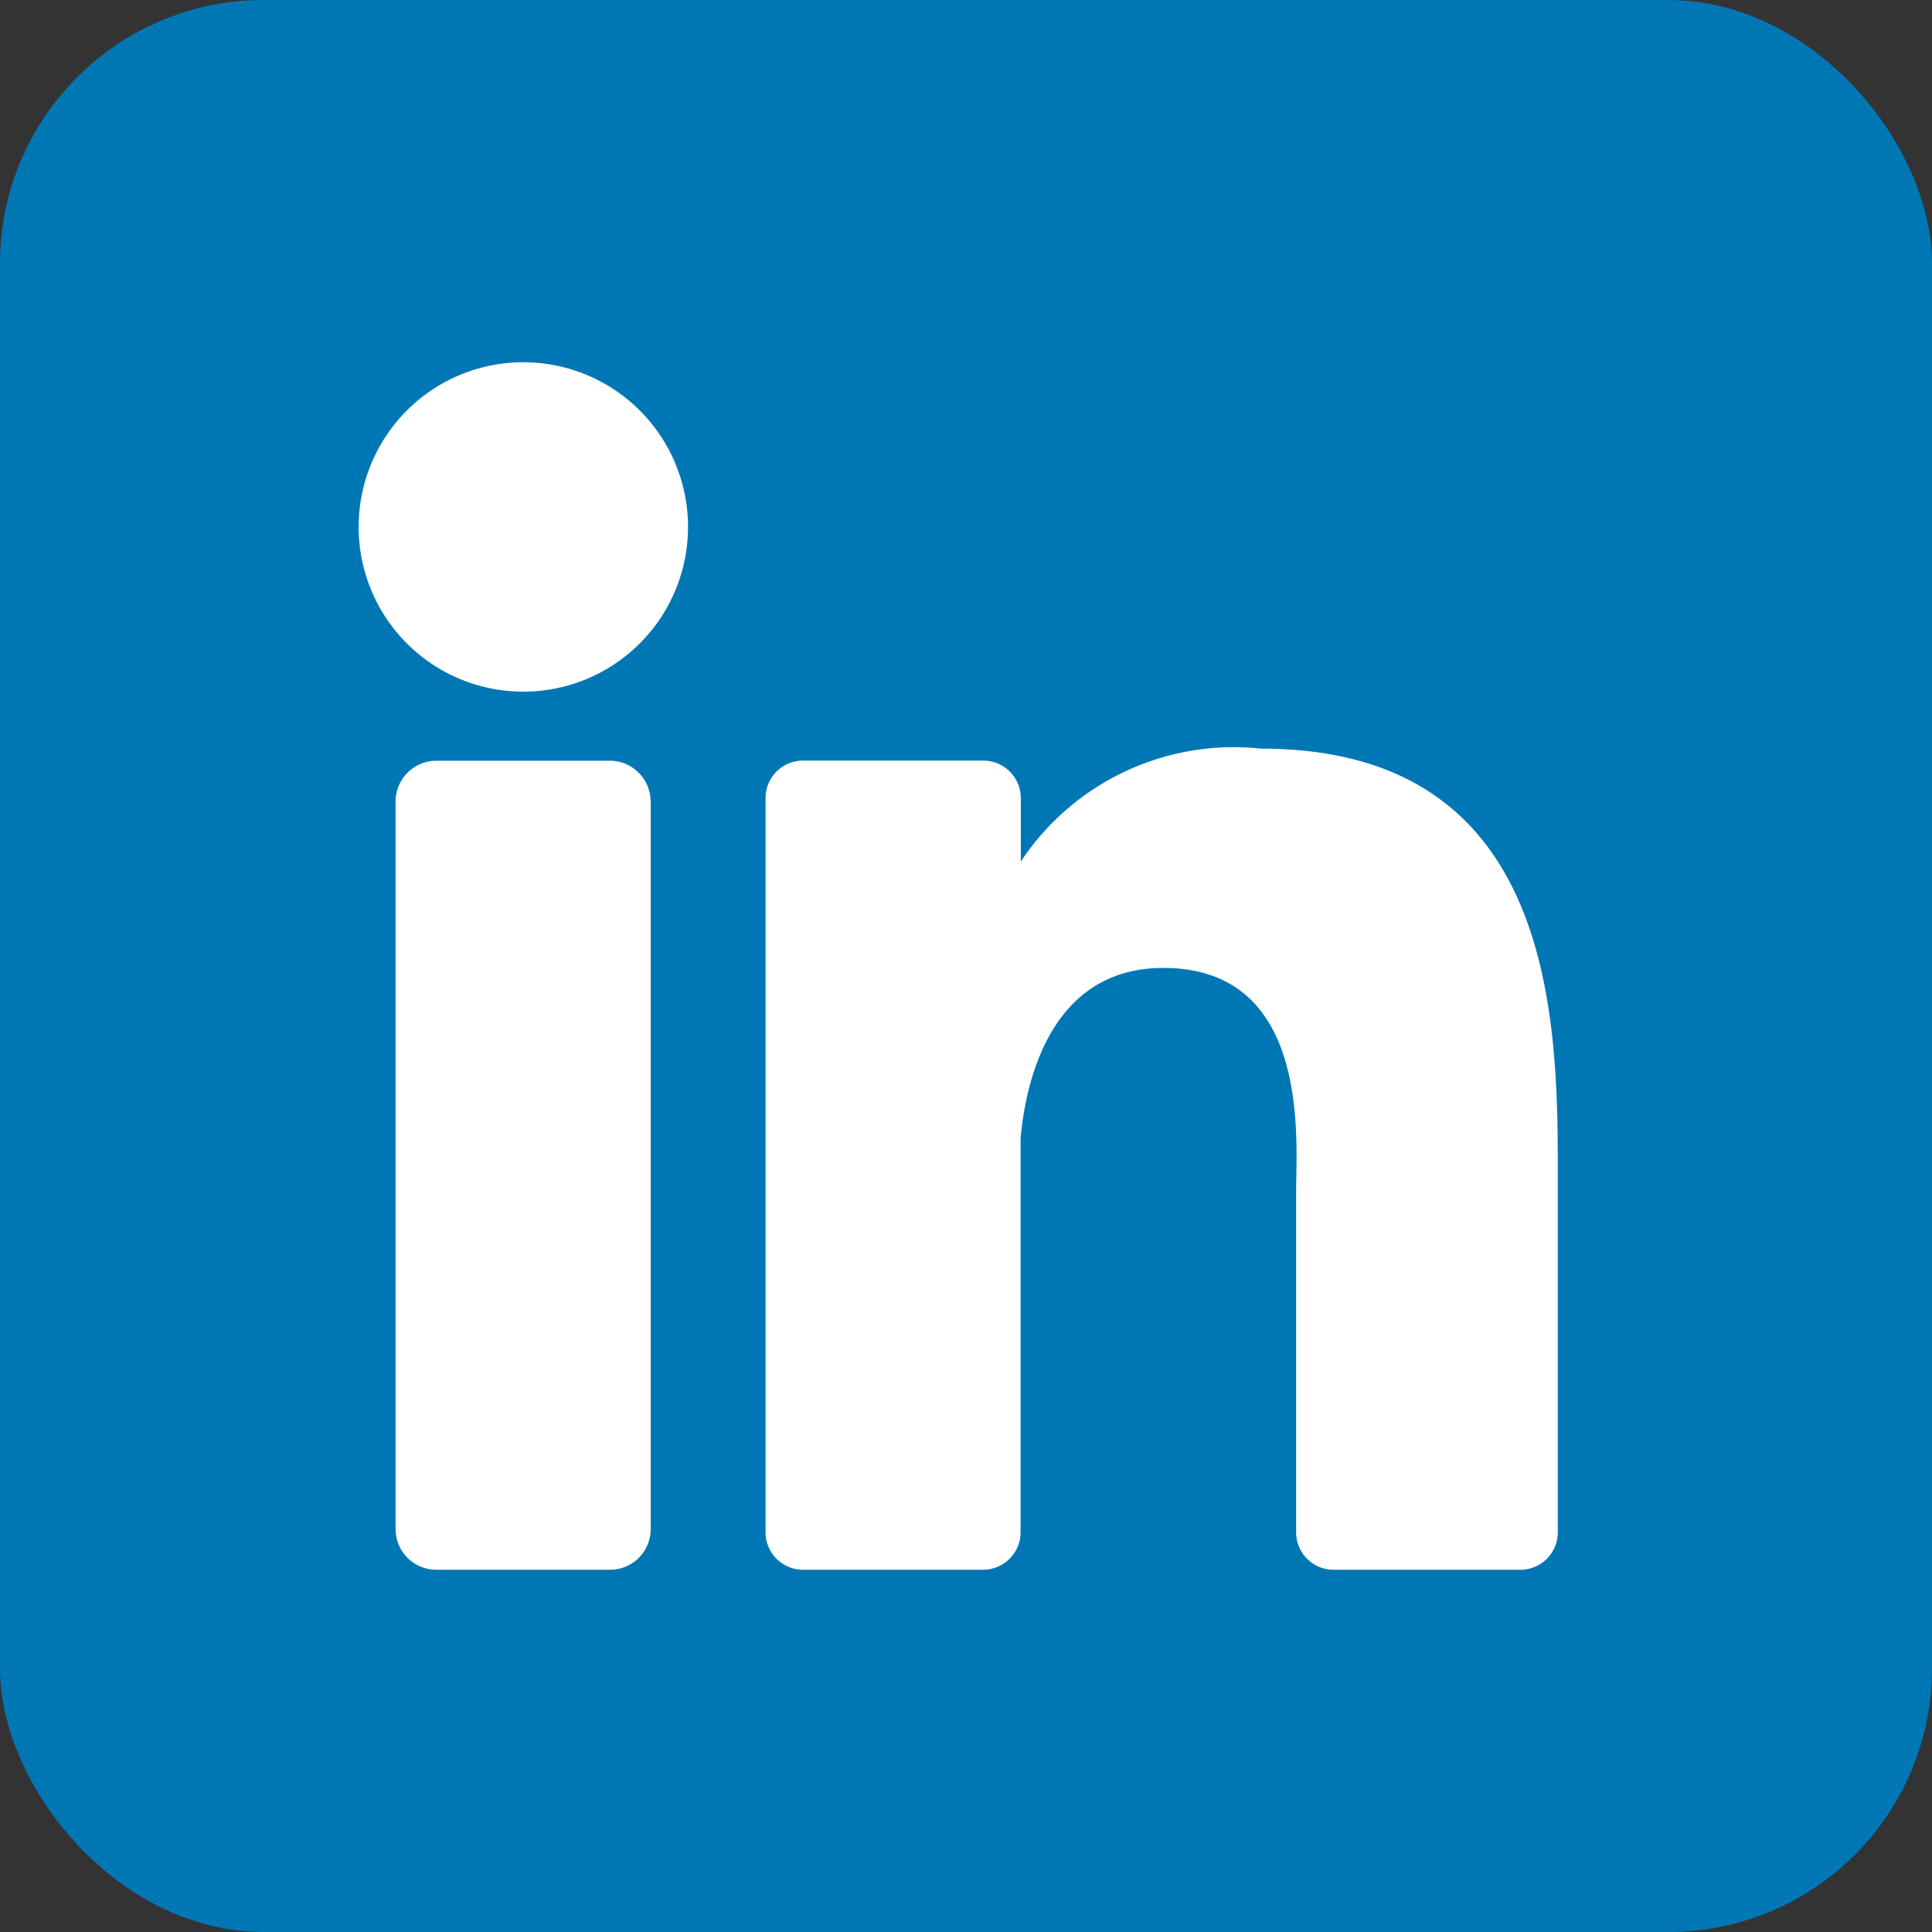 <svg xmlns="http://www.w3.org/2000/svg" xmlns:xlink="http://www.w3.org/1999/xlink" width="16" height="16" viewBox="0 0 16 16">
  <rect x="0" y="0" width="16" height="16" fill="#333333" stroke="none"/>
  <defs>
    <clipPath id="clip-path">
      <rect id="Rectangle_5067" data-name="Rectangle 5067" width="16" height="16" transform="translate(0.066)" fill="#fff" stroke="#707070" stroke-width="1"/>
    </clipPath>
  </defs>
  <g id="Mask_Group_378" data-name="Mask Group 378" transform="translate(-0.066)" clip-path="url(#clip-path)">
    <g id="Layer_2" data-name="Layer 2">
      <g id="linkedin">
        <rect id="background" width="16" height="16" rx="2.182" transform="translate(0.066)" fill="#0077b5"/>
        <g id="icon" transform="translate(3.036 3)">
          <path id="Path_29810" data-name="Path 29810" d="M5.764,4.364A1.364,1.364,0,1,1,4.4,3,1.364,1.364,0,0,1,5.764,4.364Z" transform="translate(-3.036 -3)" fill="#fff"/>
          <path id="Path_29811" data-name="Path 29811" d="M5.455,6.636v6.025A.337.337,0,0,1,5.117,13H3.68a.337.337,0,0,1-.338-.338V6.636A.338.338,0,0,1,3.68,6.3H5.117a.338.338,0,0,1,.337.338Z" transform="translate(-3.036 -3)" fill="#fff"/>
          <path id="Path_29812" data-name="Path 29812" d="M12.967,9.773v2.916a.31.31,0,0,1-.311.311H11.111a.31.31,0,0,1-.311-.311V9.863c0-.422.124-1.847-1.1-1.847-.95,0-1.144.975-1.182,1.414v3.26A.311.311,0,0,1,8.209,13H6.716a.31.31,0,0,1-.31-.311V6.61a.31.31,0,0,1,.31-.311H8.209a.311.311,0,0,1,.311.311v.525A2.116,2.116,0,0,1,10.511,6.2c2.471,0,2.456,2.307,2.456,3.575Z" transform="translate(-3.036 -3)" fill="#fff"/>
        </g>
      </g>
    </g>
  </g>
</svg>
